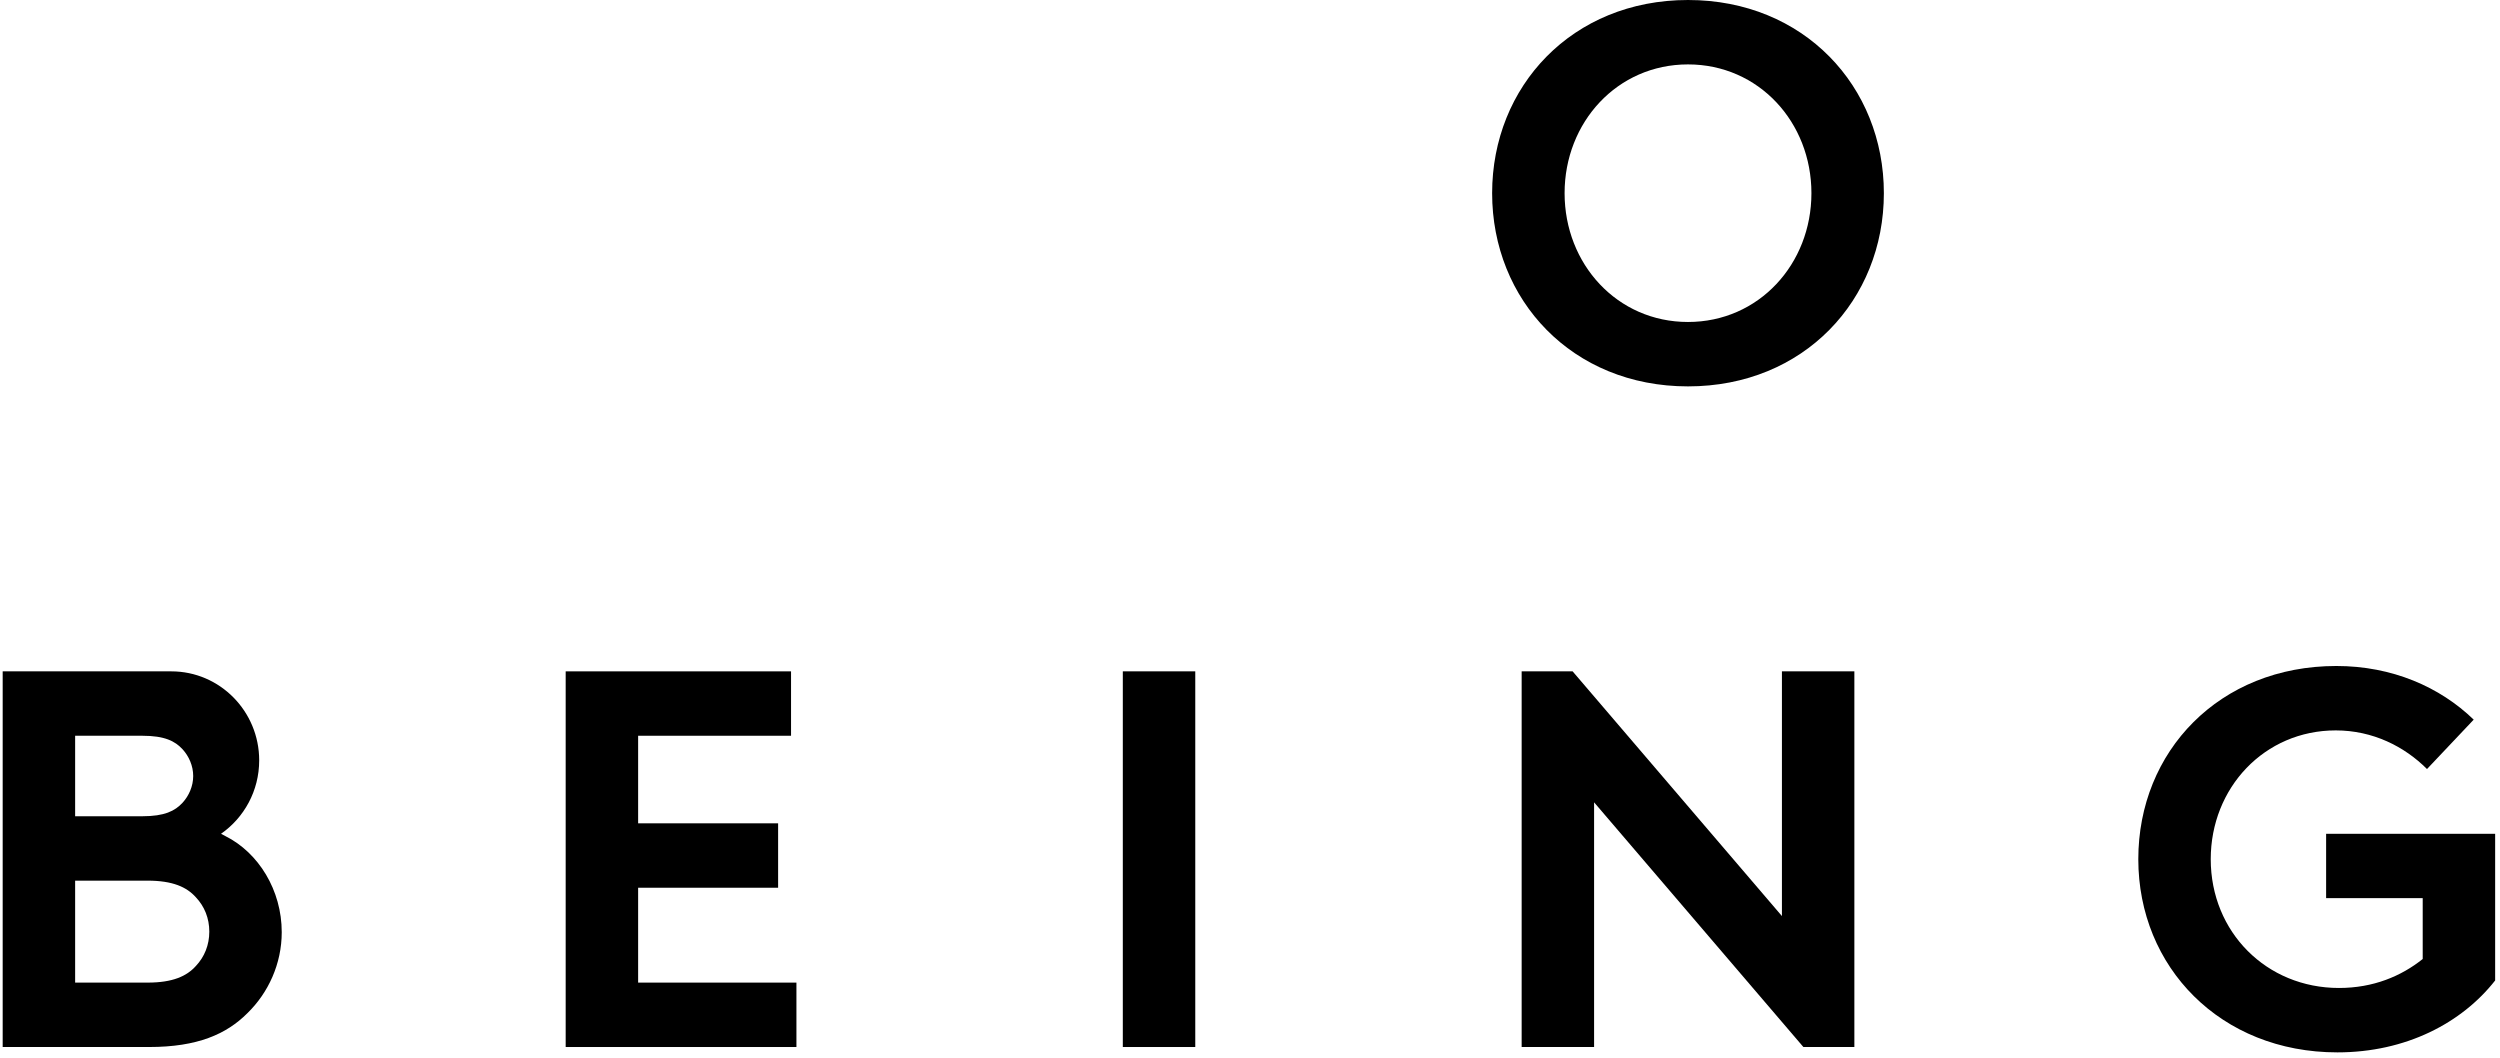 <?xml version="1.0" encoding="UTF-8"?>
<svg xmlns="http://www.w3.org/2000/svg" xmlns:xlink="http://www.w3.org/1999/xlink" width="300px" height="127px" viewBox="0 0 132 56" version="1.1">
  <!-- Generator: Sketch 63.1 (92452) - https://sketch.com -->
  <title>Group</title>
  <desc>Created with Sketch.</desc>
  <g id="Page-1" stroke="none" stroke-width="1" fill="none" fill-rule="evenodd">
    <g id="Group" fill="#000000">
      <path d="M116.836,45.462 C116.836,49.324 119.789,52.277 123.622,52.277 C125.44,52.277 126.916,51.652 128.052,50.744 L128.052,47.525 L122.941,47.525 L122.941,44.118 L131.885,44.118 L131.885,51.88 C130.125,54.123 127.172,55.685 123.537,55.685 C117.348,55.685 113.003,51.169 113.003,45.462 C113.003,39.755 117.291,35.24 123.481,35.24 C126.433,35.24 128.961,36.347 130.75,38.079 L128.279,40.692 C127.087,39.499 125.411,38.648 123.452,38.648 C119.675,38.648 116.836,41.686 116.836,45.462" id="Path"></path>
      <polygon id="Path" points="94.146 35.524 94.146 48.472 83.071 35.524 80.374 35.524 80.374 55.401 84.207 55.401 84.207 42.453 95.281 55.401 97.979 55.401 97.979 35.524"></polygon>
      <polygon id="Path" points="59.27 55.401 63.104 55.401 63.104 35.523 59.27 35.523"></polygon>
      <polygon id="Path" points="29.79 35.524 29.79 55.401 42 55.401 42 51.993 33.624 51.993 33.624 46.973 41.031 46.973 41.031 43.565 33.624 43.565 33.624 38.931 41.715 38.931 41.715 35.524"></polygon>
      <path d="M10.223,51.113 C9.74,51.652 9.002,51.993 7.668,51.993 L3.834,51.993 L3.834,46.598 L7.668,46.598 C9.002,46.598 9.74,46.939 10.223,47.479 C10.678,47.961 10.933,48.586 10.933,49.296 C10.933,50.005 10.678,50.631 10.223,51.113 Z M3.834,38.931 L7.384,38.931 C8.576,38.931 9.116,39.215 9.513,39.641 C9.854,40.011 10.081,40.522 10.081,41.061 C10.081,41.6 9.854,42.111 9.513,42.481 C9.116,42.907 8.576,43.191 7.384,43.191 L3.834,43.191 L3.834,38.931 Z M11.785,44.241 C11.785,44.241 11.697,44.192 11.554,44.118 C12.773,43.268 13.573,41.847 13.573,40.234 C13.573,37.633 11.489,35.524 8.923,35.524 L6.721,35.524 L0,35.524 L0,55.401 L7.752,55.401 C10.309,55.401 11.841,54.72 12.948,53.612 C14.056,52.533 14.766,50.999 14.766,49.324 C14.766,47.109 13.545,45.121 11.785,44.241 Z" id="Shape"></path>
      <path d="M89.176,17.037 C92.925,17.037 95.707,13.971 95.707,10.222 C95.707,6.474 92.925,3.408 89.176,3.408 C85.428,3.408 82.646,6.474 82.646,10.222 C82.646,13.971 85.428,17.037 89.176,17.037 M89.176,0 C95.309,0 99.54,4.572 99.54,10.222 C99.54,15.873 95.309,20.445 89.176,20.445 C83.043,20.445 78.812,15.873 78.812,10.222 C78.812,4.572 83.043,0 89.176,0" id="Shape"></path>
    </g>
  </g>
</svg>
